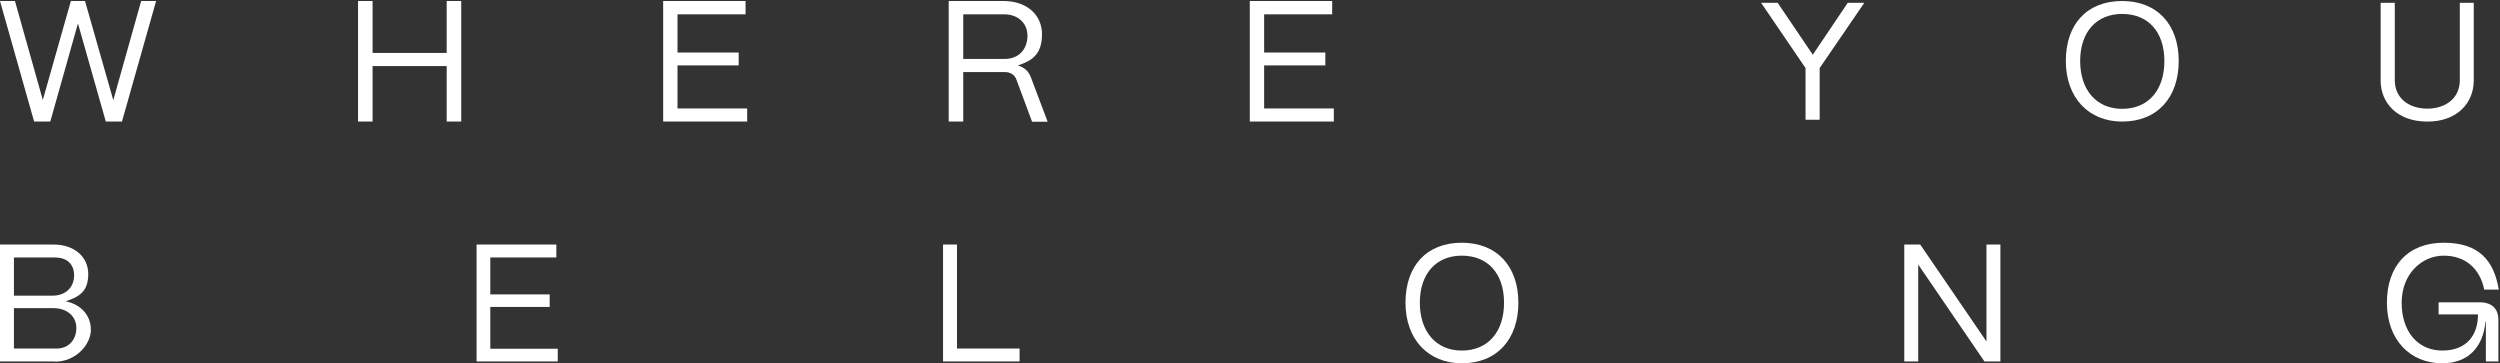 <?xml version="1.0" encoding="UTF-8"?>
<svg id="Warstwa_1" data-name="Warstwa 1" xmlns="http://www.w3.org/2000/svg" width="1238" height="180" version="1.1" viewBox="0 0 1238 180">
  <rect x="0" y="0" width="1238" height="180" fill="#333333" stroke="none"/>
  <path d="M660.4,60.2h-41.5V.5h40.8v6.6h-33.7v18.9h30.3v6.4h-30.3v21.3h34.5v6.6Z" fill="#fff" stroke-width="0"/>
  <path d="M477,60.2h-7.2V.5h27.2c11.3,0,19,6.7,19,16.5s-4.8,13.1-12,15.4c3.2.9,5.4,2.9,6.5,5.9l8.3,22h-7.7l-7.7-20.7c-.9-2.6-3-3.9-5.8-3.9h-20.6v24.7ZM477,7.1v22.1h20.4c7.4,0,11.4-5.1,11.4-11.5s-4.9-10.6-11.4-10.6h-20.4Z" fill="#fff" stroke-width="0"/>
  <path d="M369.9,60.2h-41.5V.5h40.8v6.6h-33.7v18.9h30.3v6.4h-30.3v21.3h34.5v6.6Z" fill="#fff" stroke-width="0"/>
  <path d="M184.5,60.2h-7.2V.5h7.2v25.7h36.7V.5h7.2v59.7h-7.2v-27.5h-36.7v27.5Z" fill="#fff" stroke-width="0"/>
  <path d="M24.9,60.2h-8L0,.5h7.4l13.8,49L35.1.5h7l14,49.1L69.9.5h7.4l-16.9,59.7h-8l-13.8-48.6-13.7,48.6Z" fill="#fff" stroke-width="0"/>
  <path d="M1202,60.2c-15,0-23.1-9.3-23.1-20.3V1.4h7v38.3c0,9.2,7.3,14.1,16.1,14.1s16.1-4.9,16.1-14.1V1.4h6.9v38.5c0,11-8.2,20.4-23.1,20.3Z" fill="#fff" stroke-width="0"/>
  <path d="M1050.9,60.2c-16.5,0-27.9-11.7-27.9-30s10.5-29.7,27.9-29.7,28,11.7,28,29.7-10.5,30-28,30ZM1050.9,53.9c12.9,0,20.9-9.2,20.9-23.7s-8.1-23.3-20.9-23.3-20.8,9-20.8,23.3,8,23.7,20.8,23.7Z" fill="#fff" stroke-width="0"/>
  <path d="M901,59.3h-6.9v-25.6l-22-32.3h8.2l17.4,25.7,17.3-25.7h8.2l-22.1,32.3v25.6Z" fill="#fff" stroke-width="0"/>
  <path d="M1209.4,179.9c-16,0-27.4-11.7-27.4-30s10.5-29.7,28.1-29.7,24.9,8.9,27.3,23.2h-7.2c-2.2-10.6-9.5-16.8-20.1-16.8s-20.8,8.8-20.8,23.3,8.2,23.7,20.1,23.7,17.7-7.4,17.7-17.9h-19.5v-6h20.3c6,0,9.3,3.1,9.3,8.7v20.6h-6.2v-19.8h-.2c-1.1,12.7-8.6,20.7-21.4,20.7Z" fill="#fff" stroke-width="0"/>
  <path d="M949.9,179h-6.9v-57.9h7.9l32.8,48v-48h6.9v57.9h-7.9l-32.8-48v48Z" fill="#fff" stroke-width="0"/>
  <path d="M723.9,179.9c-16.5,0-27.9-11.7-27.9-30s10.5-29.7,27.9-29.7,28,11.7,28,29.7-10.5,30-28,30ZM723.9,173.6c12.9,0,20.9-9.2,20.9-23.7s-8.1-23.3-20.9-23.3-20.8,9-20.8,23.3,8,23.7,20.8,23.7Z" fill="#fff" stroke-width="0"/>
  <path d="M505,179h-38v-57.9h6.9v51.5h31v6.4Z" fill="#fff" stroke-width="0"/>
  <path d="M276.3,179h-40.3v-57.9h39.5v6.4h-32.7v18.3h29.4v6.2h-29.4v20.7h33.4v6.4Z" fill="#fff" stroke-width="0"/>
  <path d="M27.2,179H0v-57.9h26.6c10.1,0,17.1,6,17.1,14.6s-4.4,11.3-11.2,13.5c7.5,1.5,12.5,6.9,12.5,14.1s-7.3,15.8-17.8,15.8ZM6.9,127.5v18.9h19.3c6.2,0,10.5-4.1,10.5-10s-3.9-8.9-9.4-8.9H6.9ZM6.9,152.6v20h21.1c5.8,0,9.8-4.1,9.8-10.2s-5-9.8-11.2-9.8H6.9Z" fill="#fff" stroke-width="0"/>
</svg>